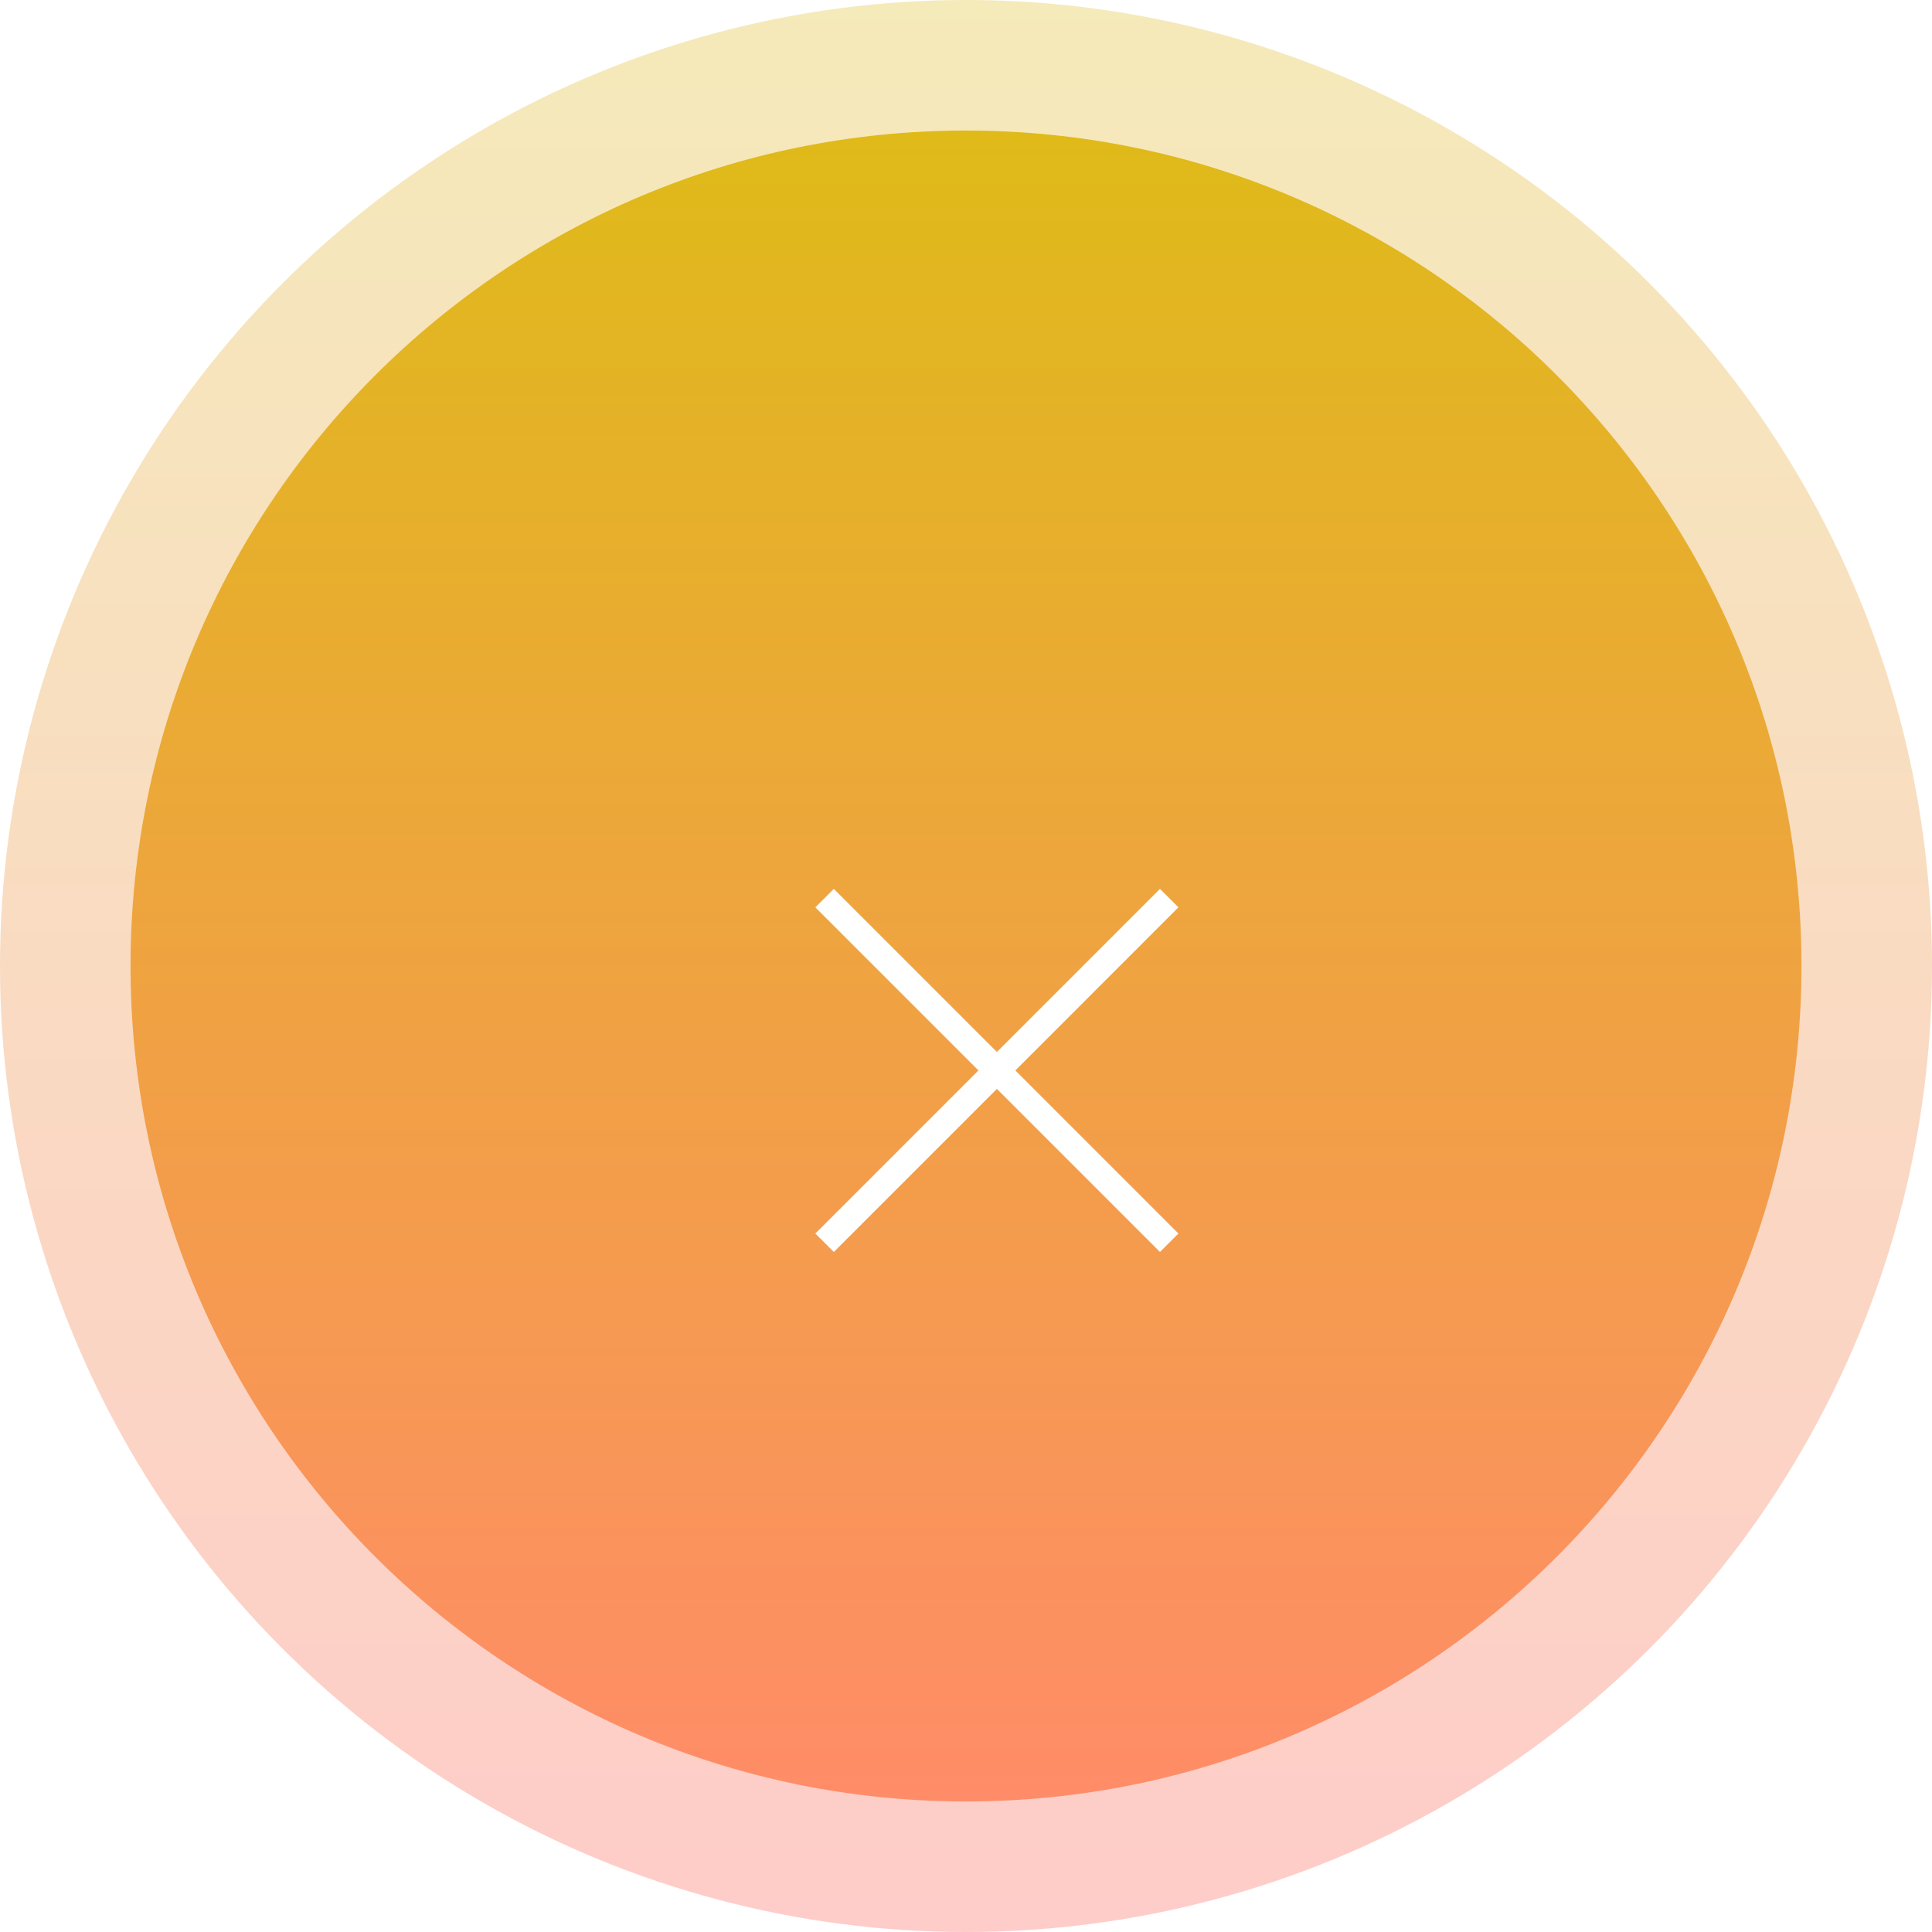 <svg width="74" height="74" viewBox="0 0 74 74" fill="none" xmlns="http://www.w3.org/2000/svg">
<circle cx="37" cy="37" r="37" fill="url(#paint0_linear_1_1732)" fill-opacity="0.3"/>
<path d="M69 37C69 54.673 54.673 69 37 69C19.327 69 5 54.673 5 37C5 19.327 19.327 5 37 5C54.673 5 69 19.327 69 37Z" fill="url(#paint1_linear_1_1732)"/>
<g filter="url(#filter0_d_1_1732)">
<path d="M31.584 30.4L44.783 43.6M31.584 43.6L44.783 30.4" stroke="white" strokeWidth="4" strokeLinecap="round" strokeLinejoin="round"/>
</g>
<defs>
<filter id="filter0_d_1_1732" x="27.584" y="28.4" width="21.2" height="23.199" filterUnits="userSpaceOnUse" color-interpolation-filters="sRGB">
<feFlood flood-opacity="0" result="BackgroundImageFix"/>
<feColorMatrix in="SourceAlpha" type="matrix" values="0 0 0 0 0 0 0 0 0 0 0 0 0 0 0 0 0 0 127 0" result="hardAlpha"/>
<feOffset dy="4"/>
<feGaussianBlur stdDeviation="1"/>
<feComposite in2="hardAlpha" operator="out"/>
<feColorMatrix type="matrix" values="0 0 0 0 0 0 0 0 0 0 0 0 0 0 0 0 0 0 0.12 0"/>
<feBlend mode="normal" in2="BackgroundImageFix" result="effect1_dropShadow_1_1732"/>
<feBlend mode="normal" in="SourceGraphic" in2="effect1_dropShadow_1_1732" result="shape"/>
</filter>
<linearGradient id="paint0_linear_1_1732" x1="37" y1="0" x2="37" y2="74" gradientUnits="userSpaceOnUse">
<stop stop-color="#DFBA19"/>
<stop offset="1" stop-color="#FD574C"/>
</linearGradient>
<linearGradient id="paint1_linear_1_1732" x1="37" y1="5" x2="37" y2="69" gradientUnits="userSpaceOnUse">
<stop stop-color="#DFBA19"/>
<stop offset="1" stop-color="#FF8C68"/>
</linearGradient>
</defs>
</svg>
